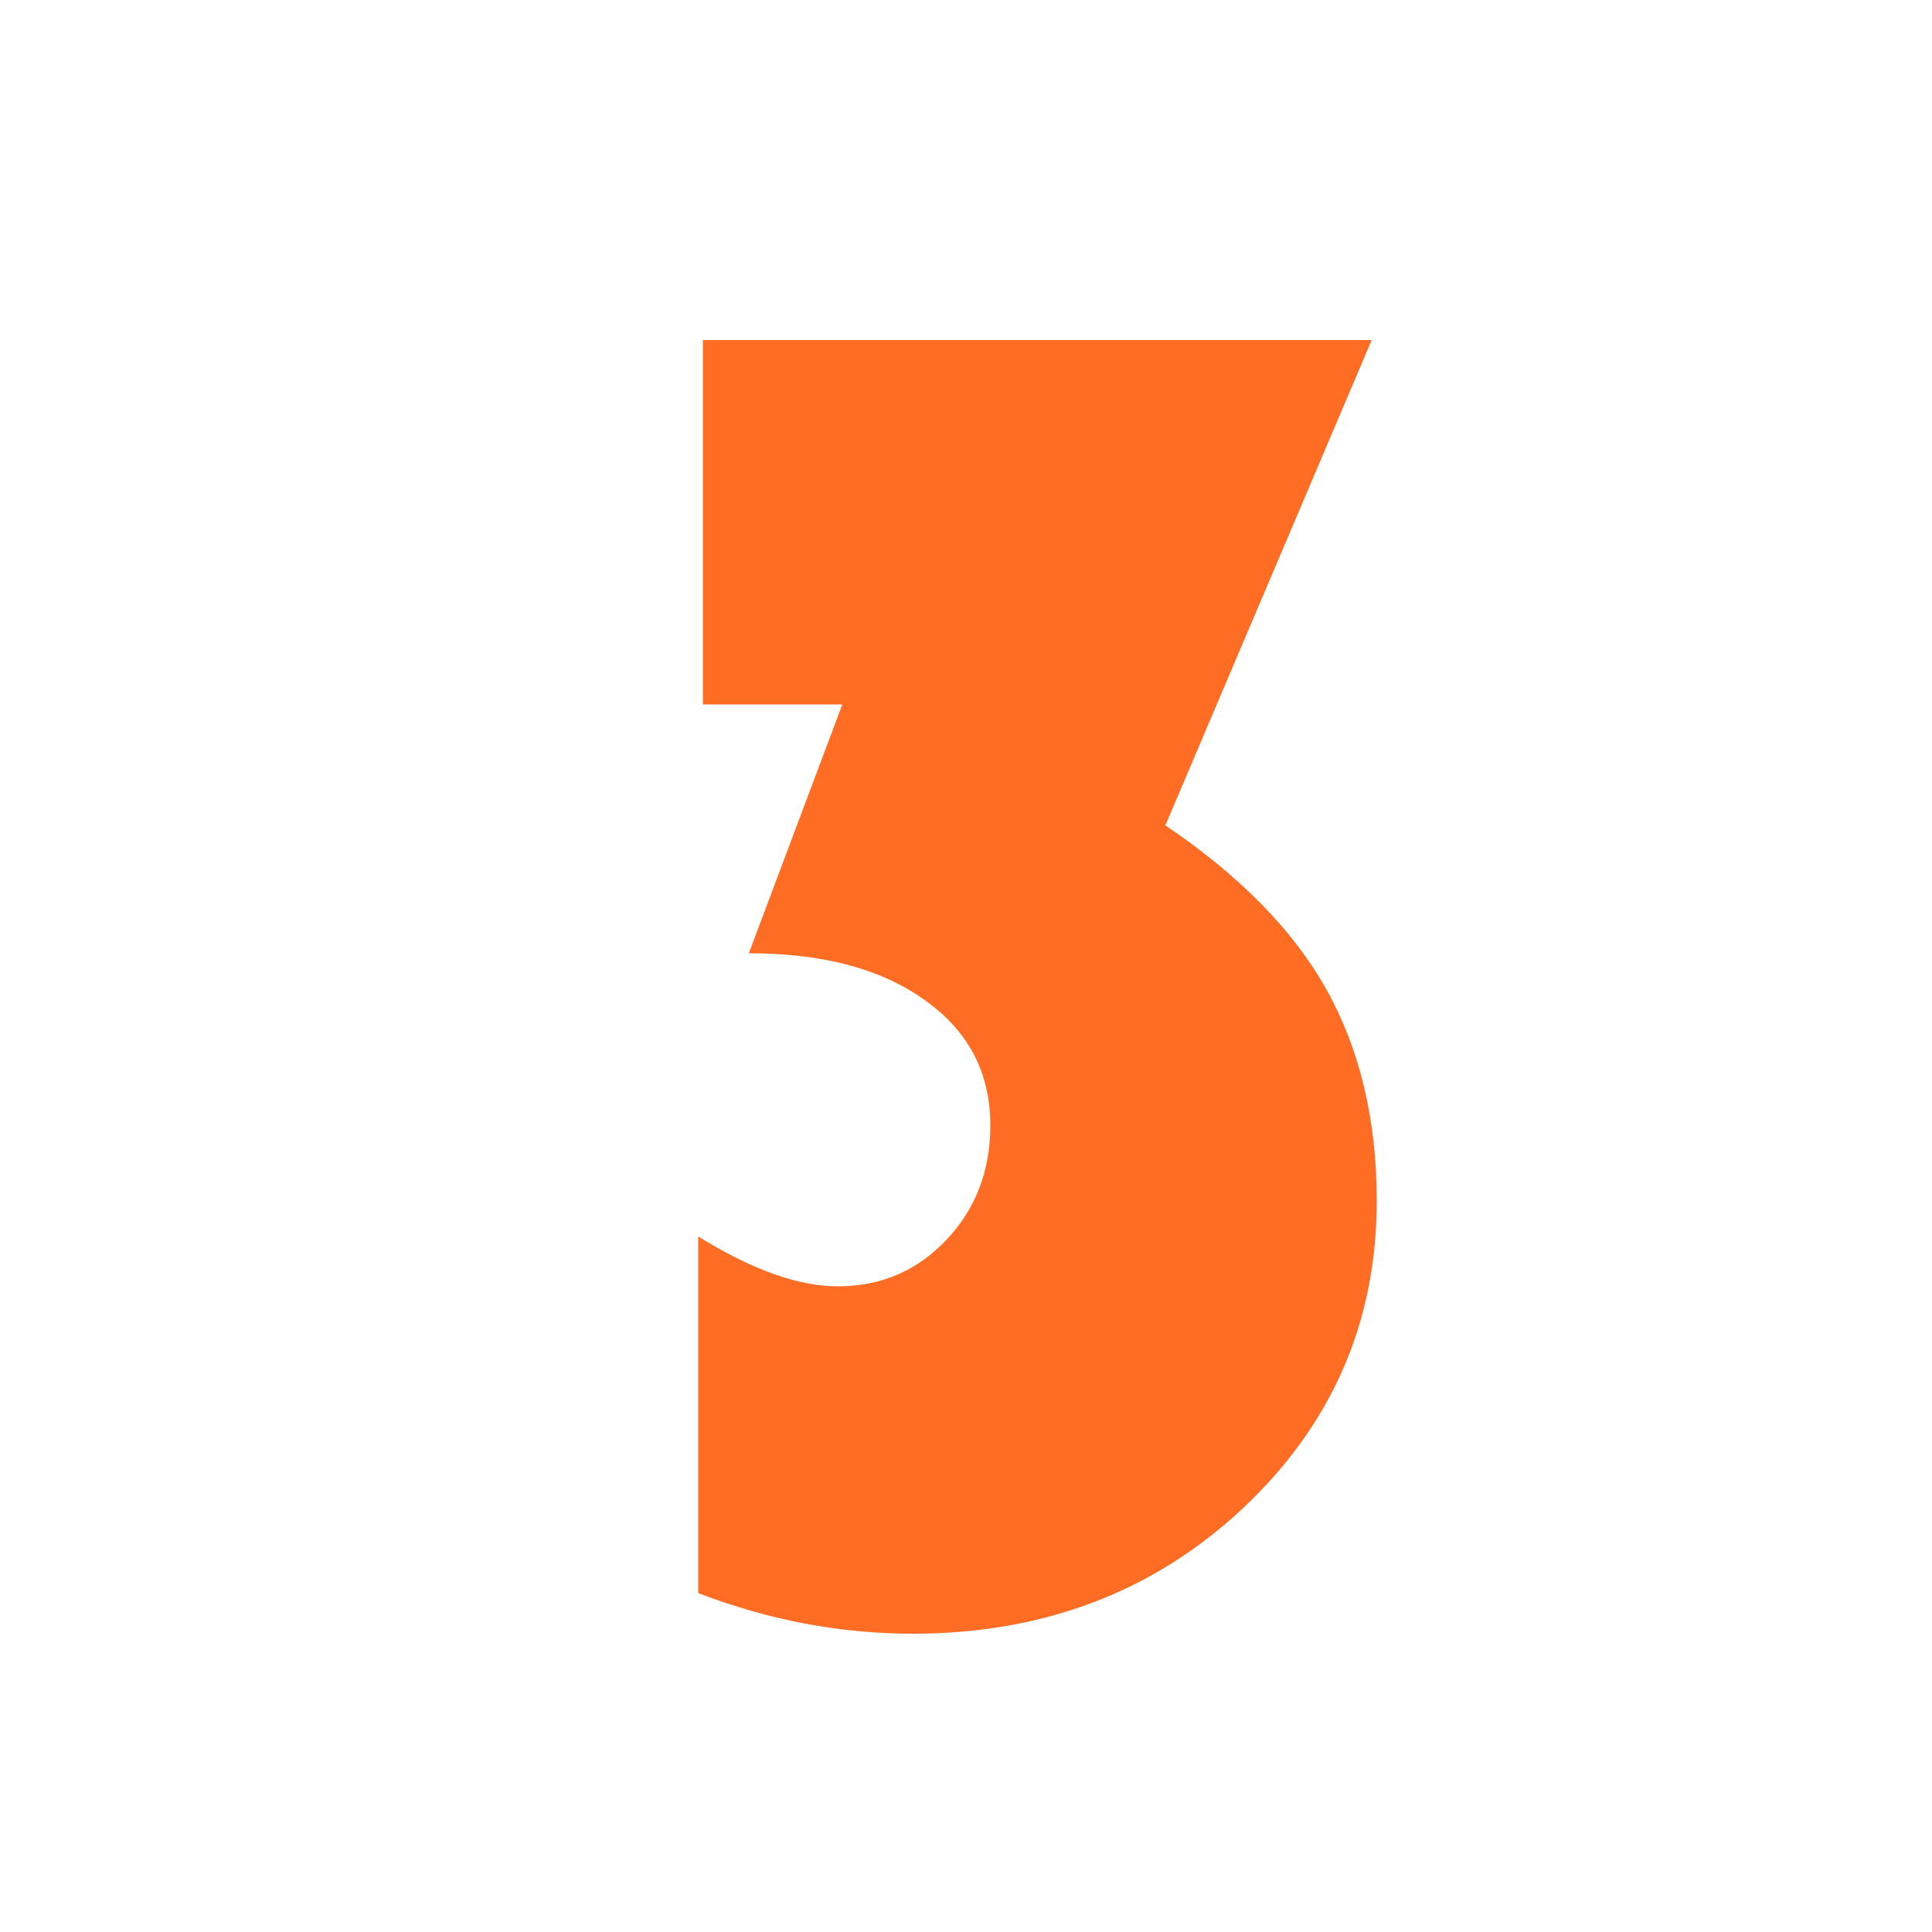 <?xml version="1.0" encoding="UTF-8"?>
<svg id="_レイヤー_2" data-name="レイヤー_2" xmlns="http://www.w3.org/2000/svg" viewBox="0 0 50 50">
  <defs>
    <style>
      .cls-1 {
        fill: #ff6d24;
      }

      .cls-2 {
        fill: none;
      }
    </style>
  </defs>
  <g id="_テキスト" data-name="テキスト">
    <g>
      <path class="cls-1" d="M18.2,8.8h17.3l-5.34,12.56c1.91,1.29,3.31,2.71,4.17,4.25s1.3,3.36,1.3,5.47c0,3.14-1.16,5.79-3.47,7.96-2.31,2.16-5.16,3.24-8.54,3.24-1.87,0-3.72-.35-5.55-1.05v-9.23c1.39.86,2.59,1.29,3.61,1.29,1.12,0,2.05-.4,2.81-1.2.76-.8,1.14-1.79,1.14-2.97,0-1.36-.57-2.44-1.7-3.24-1.13-.81-2.65-1.21-4.55-1.21l2.42-6.44h-3.61v-9.43Z"/>
      <rect class="cls-2" width="50" height="50"/>
    </g>
  </g>
</svg>